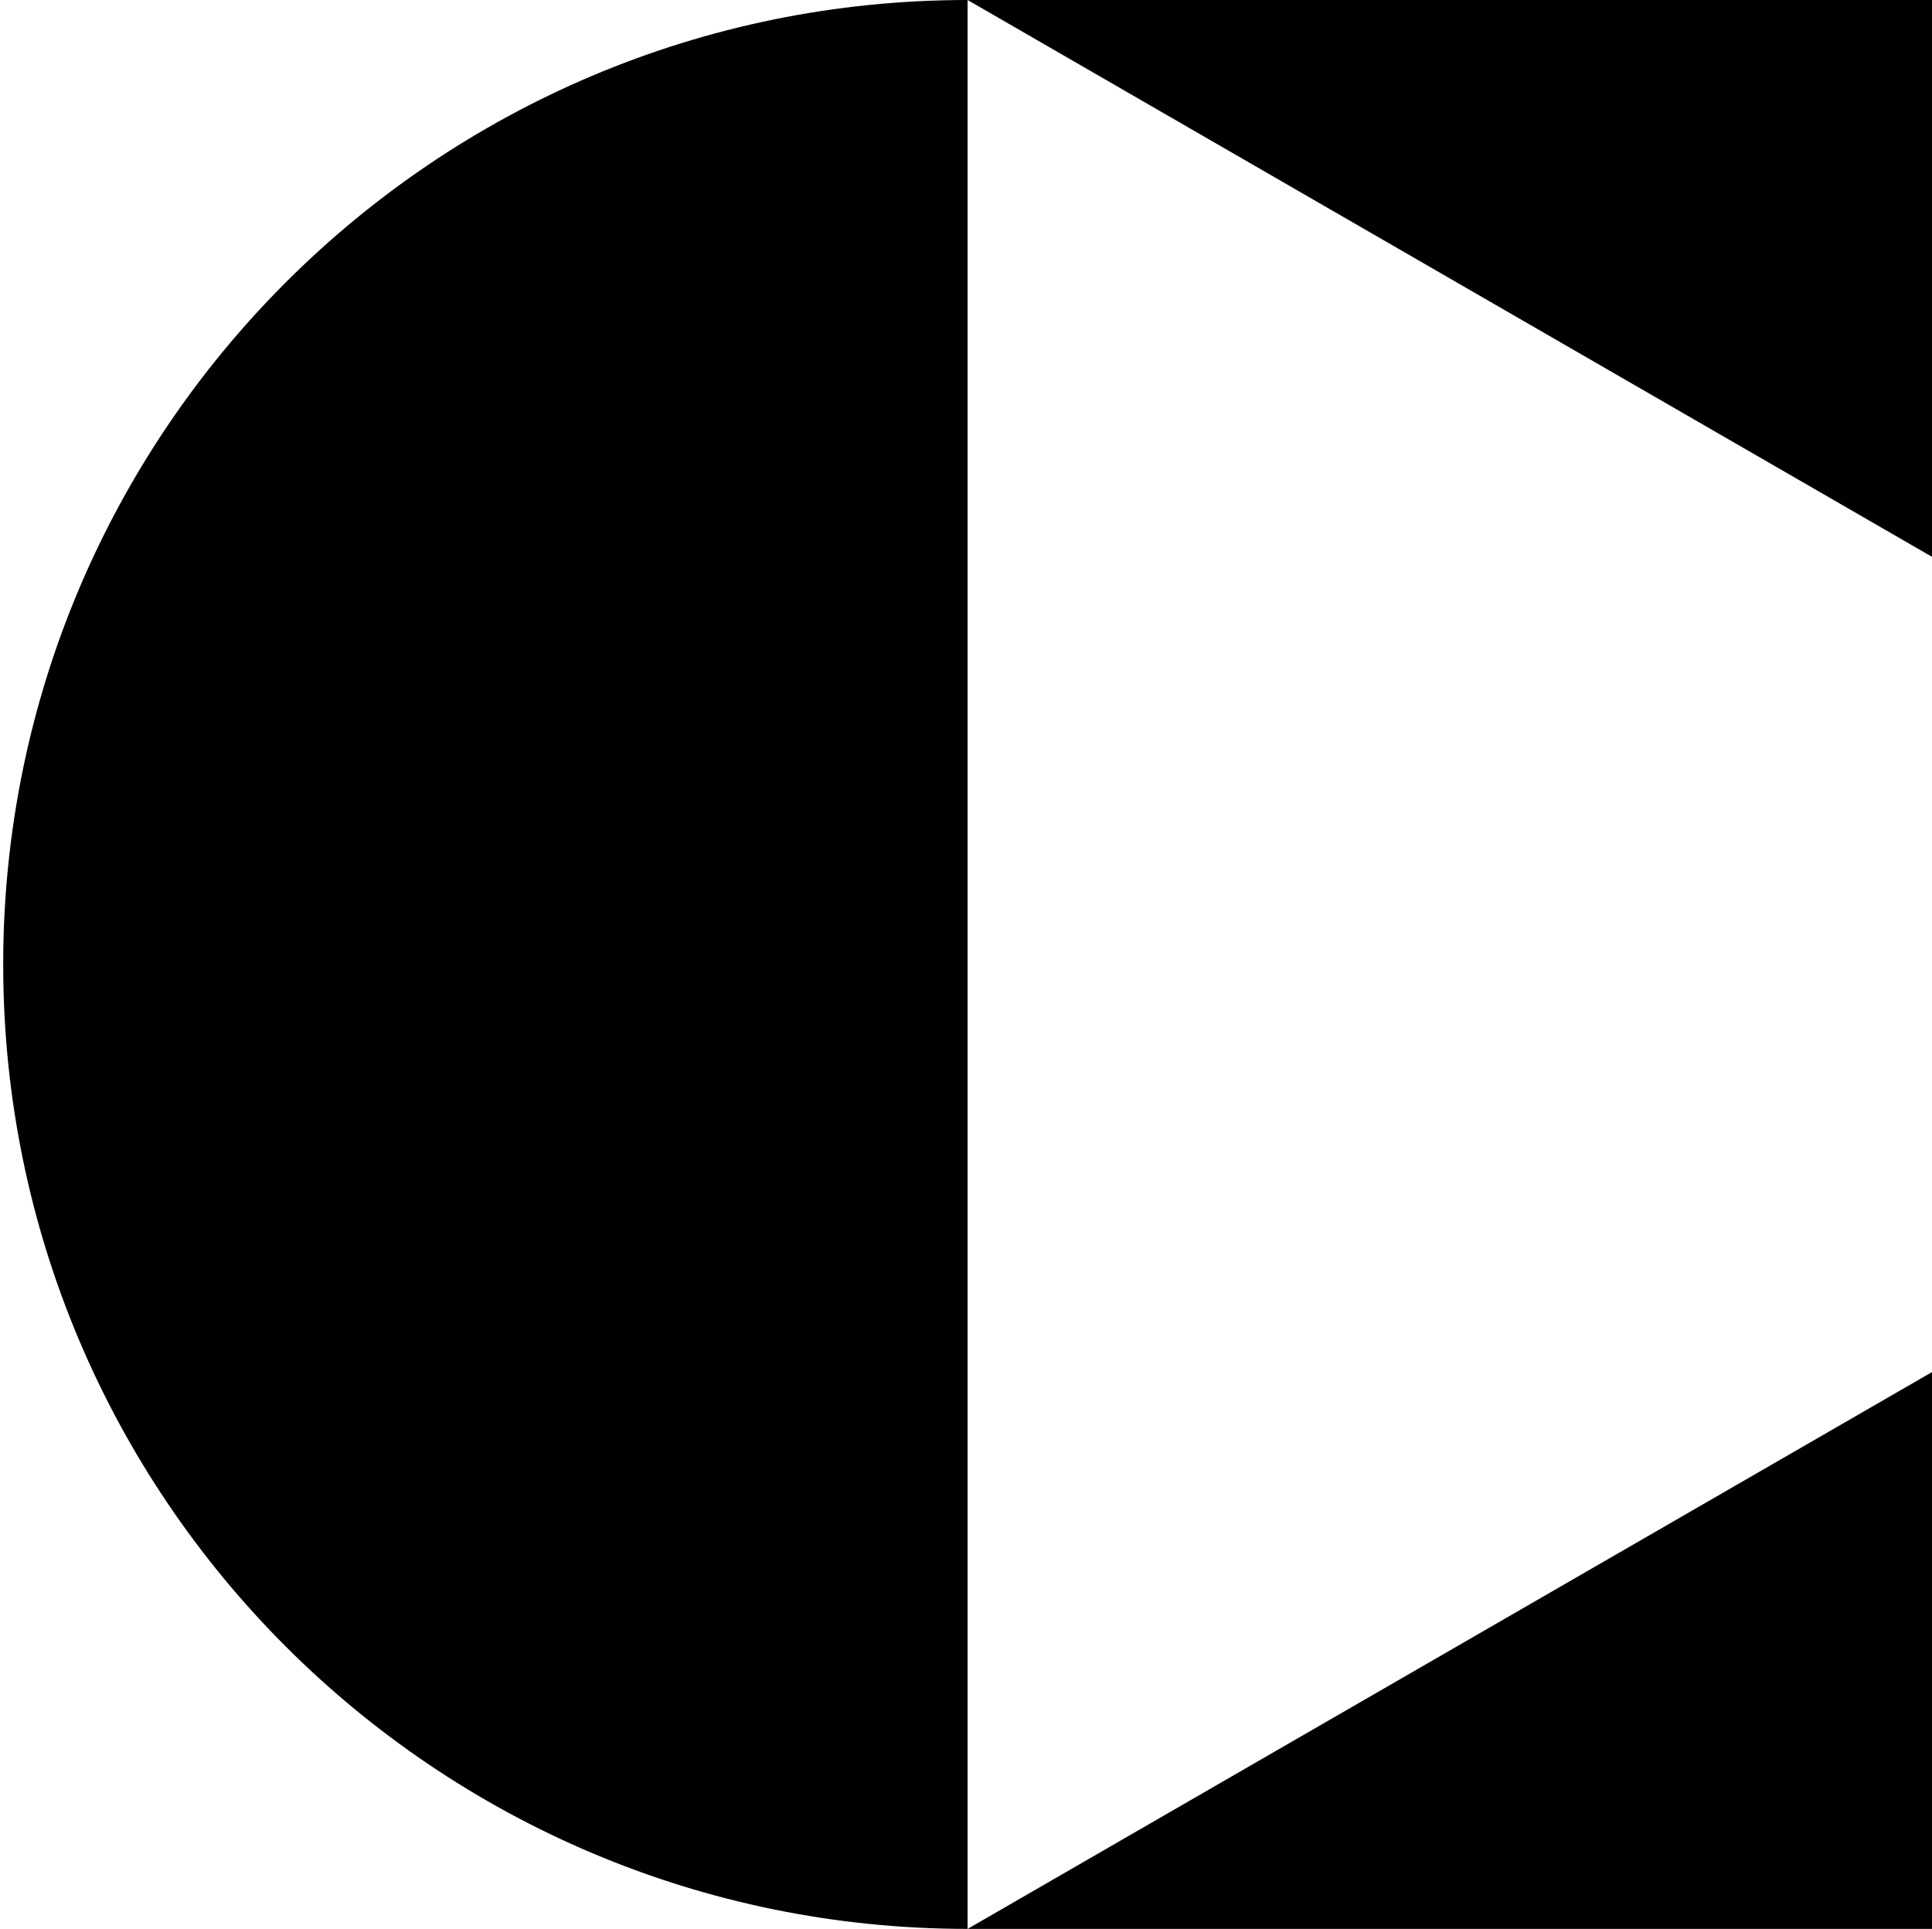 <?xml version="1.0" encoding="UTF-8"?>
<svg xmlns="http://www.w3.org/2000/svg" xmlns:xlink="http://www.w3.org/1999/xlink" id="Layer_1" data-name="Layer 1" viewBox="0 0 235.95 235.6">
  <defs>
    <style>
      .cls-1 {
        clip-path: url(#clippath);
      }

      .cls-2 {
        fill: none;
      }

      .cls-2, .cls-3 {
        stroke-width: 0px;
      }
    </style>
    <clipPath id="clippath">
      <rect class="cls-2" x="-117.39" y="-117.78" width="471.12" height="471.59"></rect>
    </clipPath>
  </defs>
  <g class="cls-1">
    <path class="cls-3" d="M118.17,235.56C53.12,235.56.39,182.83.39,117.78S53.12,0,118.17,0v235.56Z"></path>
    <polygon class="cls-3" points="235.95 0 118.17 0 235.95 68 235.95 0"></polygon>
    <polygon class="cls-3" points="118.17 235.56 235.95 235.56 235.95 167.56 118.17 235.56"></polygon>
  </g>
</svg>
